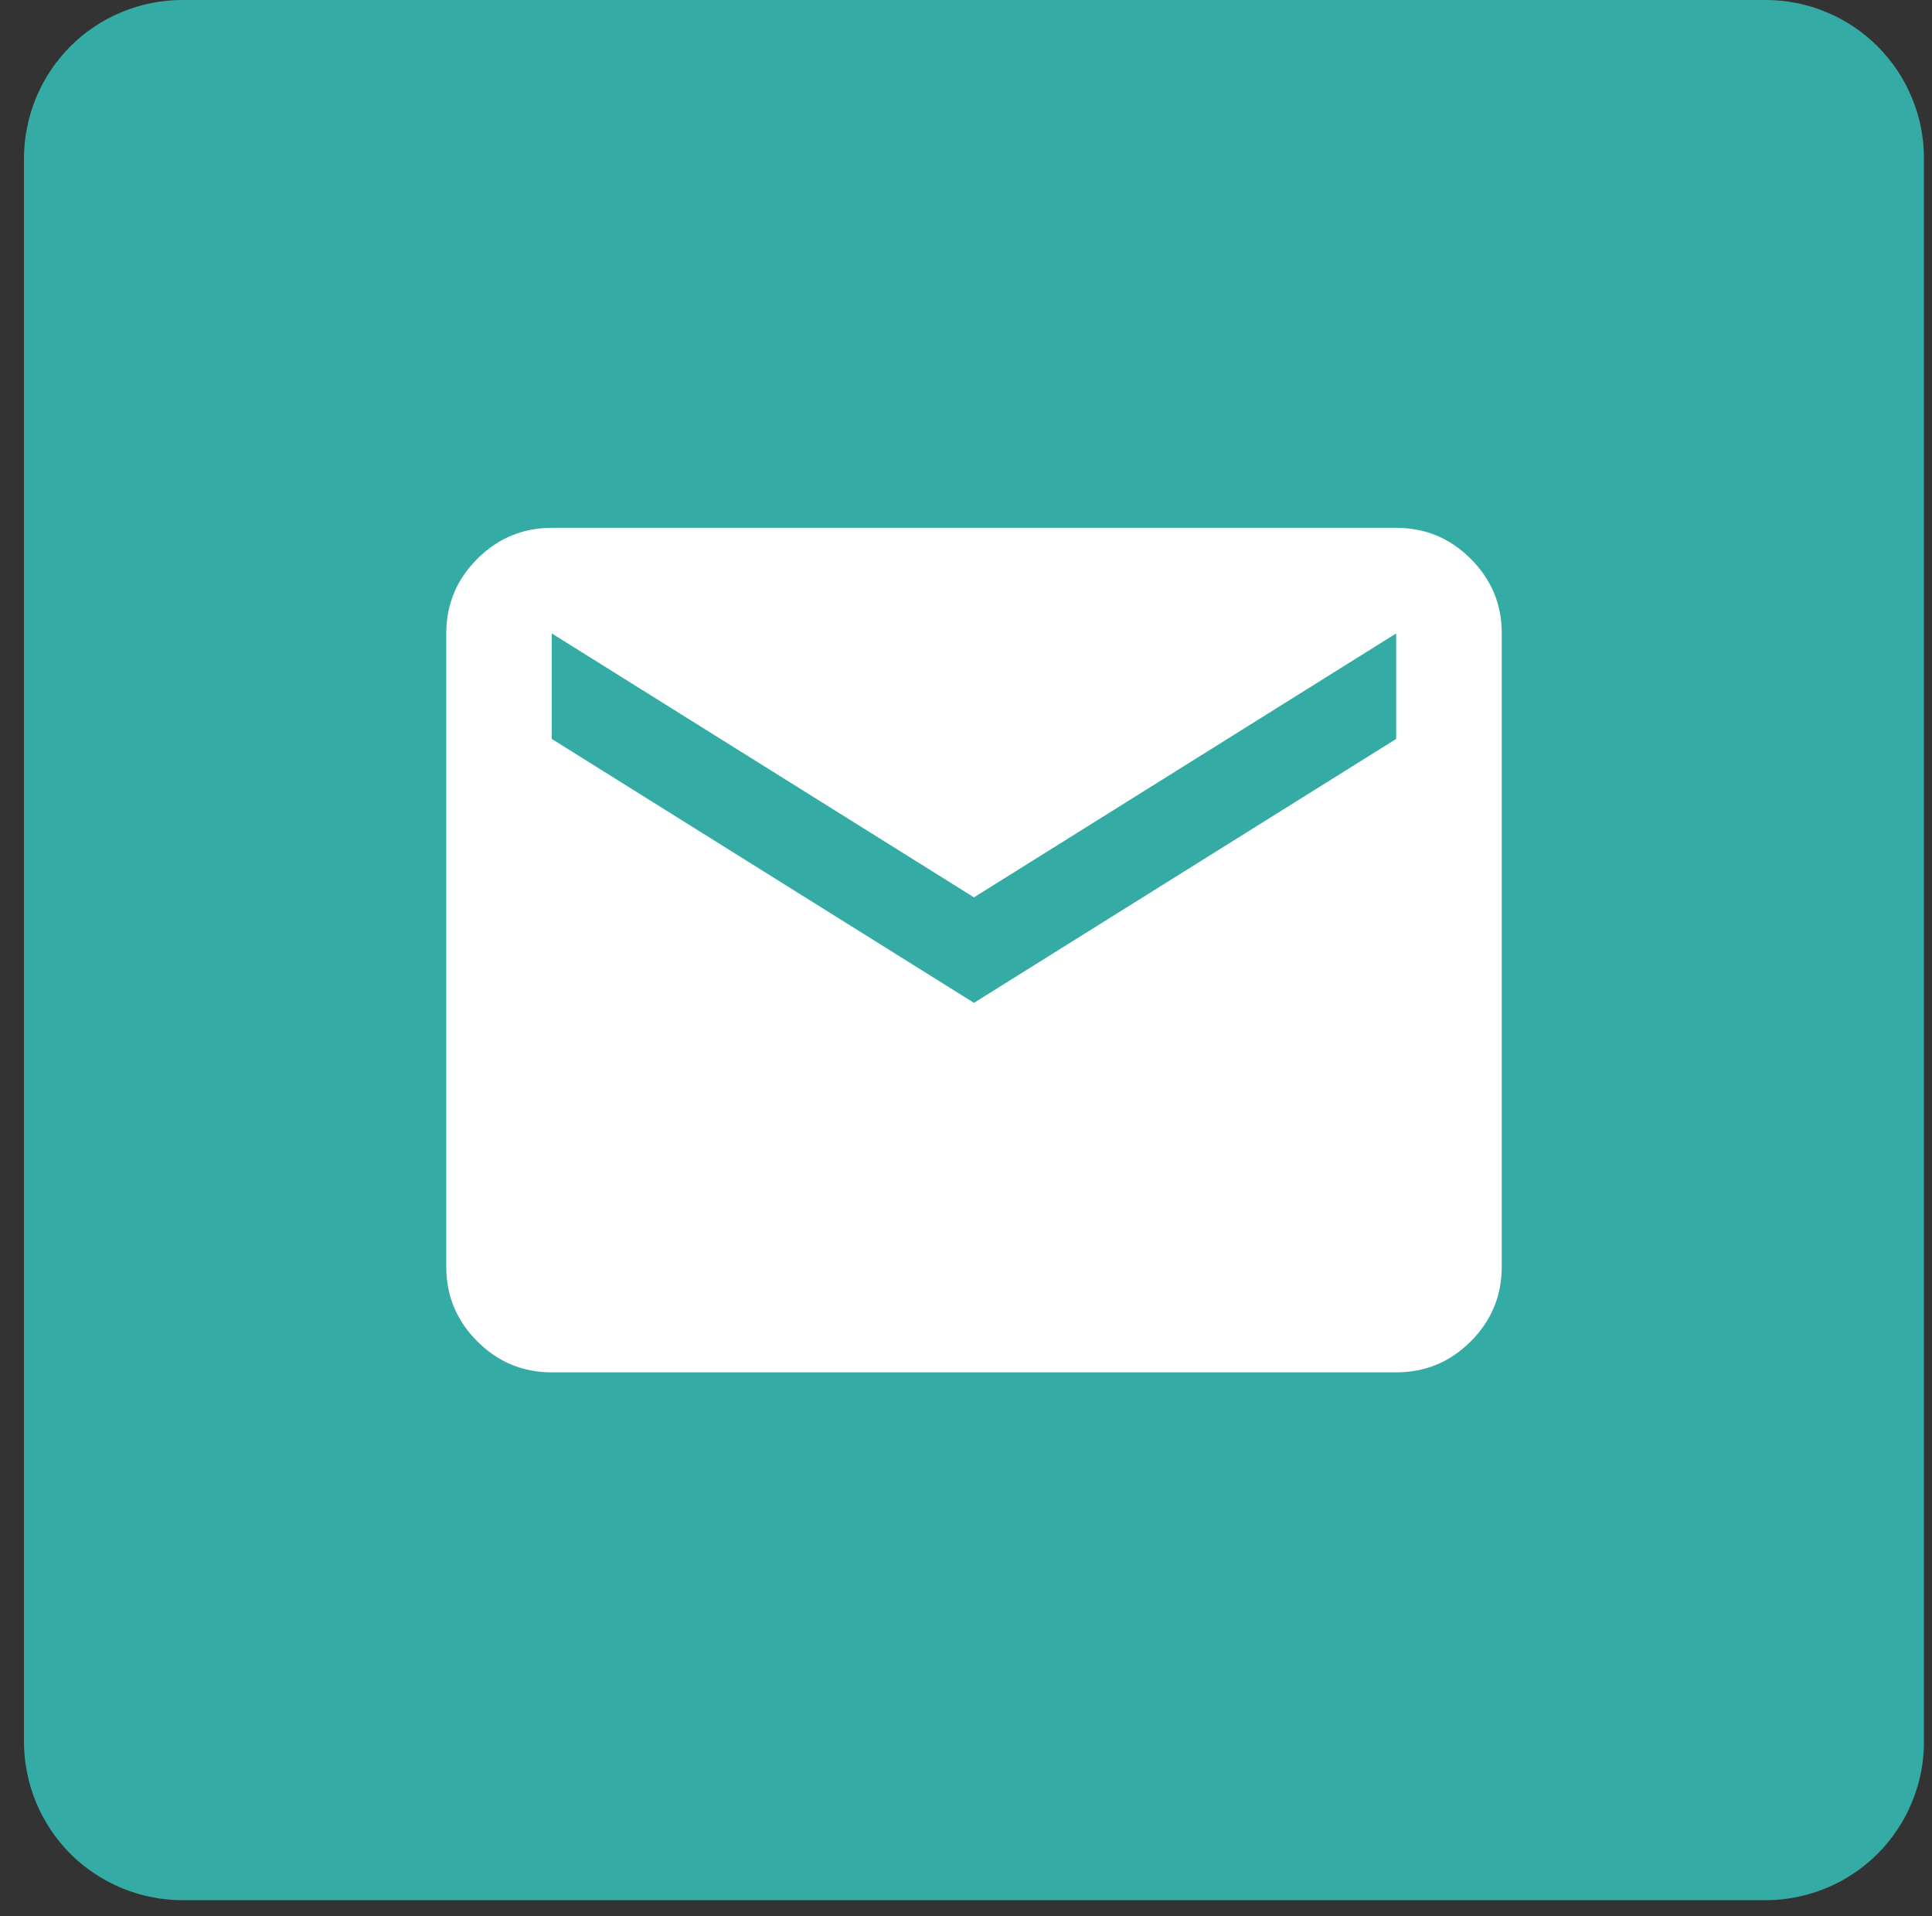 <svg version="1.0" preserveAspectRatio="xMidYMid meet" height="119" viewBox="0 0 90 89.25" zoomAndPan="magnify" width="120" xmlns:xlink="http://www.w3.org/1999/xlink" xmlns="http://www.w3.org/2000/svg"><rect x="0" y="0" width="90" height="89.25" fill="#333333" stroke="none"/><defs><clipPath id="17711506cc"><path clip-rule="nonzero" d="M 1.117 0 L 89.625 0 L 89.625 88.508 L 1.117 88.508 Z M 1.117 0"></path></clipPath></defs><g clip-path="url(#17711506cc)"><path fill-rule="nonzero" fill-opacity="1" d="M 8.496 0 L 82.25 0 C 82.734 0 83.215 0.047 83.688 0.141 C 84.164 0.234 84.625 0.375 85.07 0.562 C 85.52 0.746 85.945 0.973 86.348 1.242 C 86.75 1.512 87.121 1.816 87.465 2.16 C 87.809 2.504 88.113 2.875 88.383 3.277 C 88.652 3.68 88.879 4.105 89.062 4.555 C 89.25 5 89.391 5.461 89.484 5.938 C 89.578 6.41 89.625 6.891 89.625 7.375 L 89.625 81.129 C 89.625 81.613 89.578 82.094 89.484 82.57 C 89.391 83.043 89.25 83.504 89.062 83.953 C 88.879 84.402 88.652 84.824 88.383 85.227 C 88.113 85.633 87.809 86.004 87.465 86.348 C 87.121 86.688 86.75 86.996 86.348 87.262 C 85.945 87.531 85.52 87.758 85.07 87.945 C 84.625 88.129 84.164 88.27 83.688 88.363 C 83.215 88.461 82.734 88.508 82.25 88.508 L 8.496 88.508 C 8.012 88.508 7.531 88.461 7.055 88.363 C 6.582 88.27 6.121 88.129 5.672 87.945 C 5.223 87.758 4.801 87.531 4.398 87.262 C 3.992 86.996 3.621 86.688 3.277 86.348 C 2.938 86.004 2.629 85.633 2.363 85.227 C 2.094 84.824 1.867 84.402 1.68 83.953 C 1.496 83.504 1.355 83.043 1.262 82.57 C 1.164 82.094 1.117 81.613 1.117 81.129 L 1.117 7.375 C 1.117 6.891 1.164 6.41 1.262 5.938 C 1.355 5.461 1.496 5 1.68 4.555 C 1.867 4.105 2.094 3.68 2.363 3.277 C 2.629 2.875 2.938 2.504 3.277 2.16 C 3.621 1.816 3.992 1.512 4.398 1.242 C 4.801 0.973 5.223 0.746 5.672 0.562 C 6.121 0.375 6.582 0.234 7.055 0.141 C 7.531 0.047 8.012 0 8.496 0 Z M 8.496 0" fill="#34aca5"></path></g><path fill-rule="nonzero" fill-opacity="1" d="M 25.703 63.922 C 24.352 63.922 23.195 63.441 22.234 62.477 C 21.27 61.516 20.789 60.359 20.789 59.004 L 20.789 29.504 C 20.789 28.152 21.27 26.992 22.234 26.031 C 23.195 25.07 24.355 24.586 25.703 24.586 L 65.039 24.586 C 66.395 24.586 67.551 25.066 68.516 26.031 C 69.477 26.996 69.961 28.152 69.957 29.504 L 69.957 59.004 C 69.957 60.355 69.477 61.516 68.516 62.477 C 67.551 63.441 66.395 63.922 65.039 63.922 Z M 45.371 46.711 L 65.039 34.418 L 65.039 29.504 L 45.371 41.797 L 25.703 29.504 L 25.703 34.418 Z M 45.371 46.711" fill="#ffffff"></path></svg>